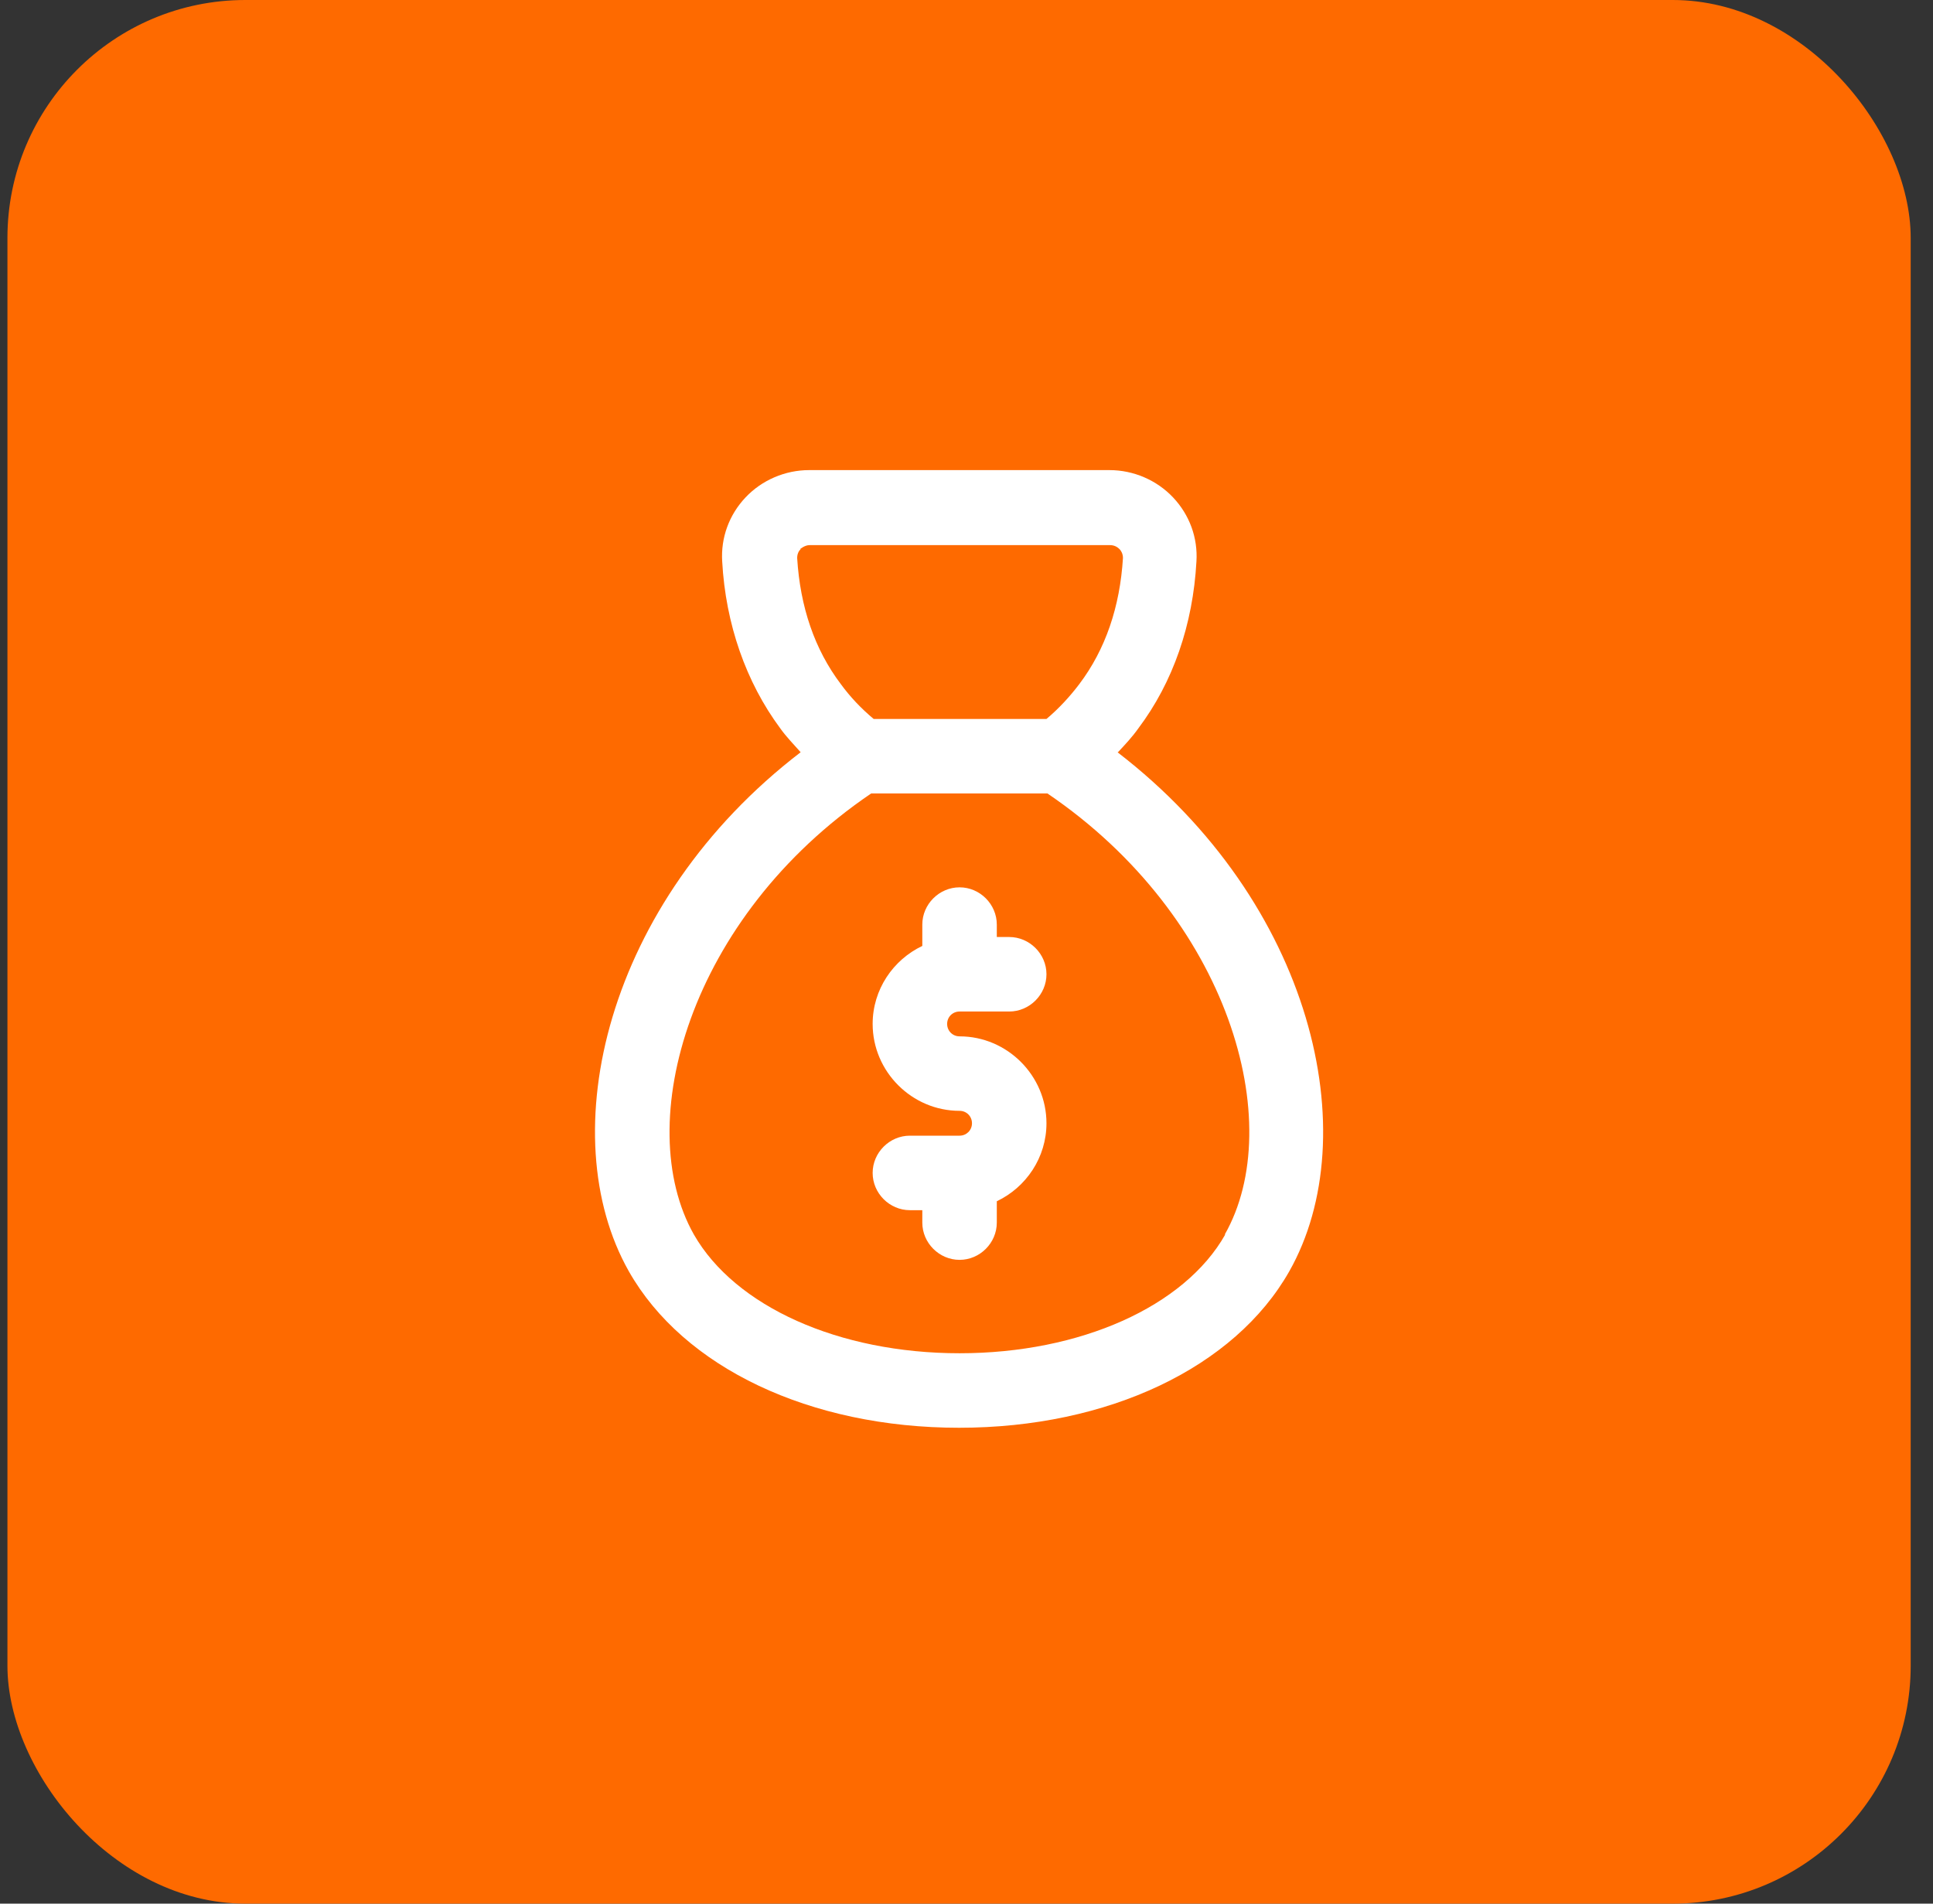 <svg width="65" height="64" viewBox="0 0 65 64" fill="none" xmlns="http://www.w3.org/2000/svg">
<rect x="0" y="0" width="65" height="64" fill="#333333" stroke="none"/>
<rect x="0.25" width="64" height="64" rx="8" fill="#FE6A00"/>
<path d="M37.593 25.29C37.827 25.04 38.078 24.772 38.278 24.488C39.447 22.936 40.115 20.998 40.232 18.878C40.282 18.076 39.998 17.308 39.447 16.724C38.896 16.139 38.111 15.805 37.31 15.805H27.207C26.405 15.805 25.62 16.139 25.069 16.724C24.518 17.308 24.235 18.076 24.285 18.878C24.401 20.982 25.086 22.936 26.238 24.488C26.439 24.772 26.689 25.023 26.923 25.29C20.344 30.333 18.557 38.165 21.145 42.74C22.982 45.98 27.24 48.001 32.25 48.001C37.26 48.001 41.518 45.98 43.355 42.74C45.943 38.165 44.156 30.35 37.577 25.29H37.593ZM26.906 18.46C26.906 18.46 27.057 18.327 27.224 18.327H37.326C37.493 18.327 37.593 18.41 37.644 18.46C37.694 18.51 37.761 18.611 37.761 18.761C37.66 20.397 37.176 21.833 36.291 23.002C35.974 23.42 35.606 23.821 35.189 24.171H29.378C28.96 23.821 28.593 23.436 28.276 23.002C27.39 21.833 26.906 20.397 26.806 18.761C26.806 18.627 26.856 18.527 26.923 18.46H26.906ZM41.2 41.505C39.831 43.926 36.324 45.496 32.267 45.496C28.209 45.496 24.719 43.926 23.333 41.505C21.229 37.781 23.166 30.834 29.294 26.676H35.222C41.351 30.834 43.304 37.781 41.184 41.505H41.2Z" fill="white"/>
<path d="M32.267 34.007H33.936C34.621 34.007 35.189 33.439 35.189 32.754C35.189 32.07 34.621 31.502 33.936 31.502H33.519V31.084C33.519 30.4 32.951 29.832 32.267 29.832C31.582 29.832 31.014 30.4 31.014 31.084V31.802C30.029 32.27 29.344 33.272 29.344 34.424C29.344 36.027 30.663 37.346 32.267 37.346C32.5 37.346 32.684 37.53 32.684 37.764C32.684 37.998 32.5 38.181 32.267 38.181H30.597C29.912 38.181 29.344 38.749 29.344 39.434C29.344 40.118 29.912 40.686 30.597 40.686H31.014V41.104C31.014 41.788 31.582 42.356 32.267 42.356C32.951 42.356 33.519 41.788 33.519 41.104V40.386C34.504 39.918 35.189 38.916 35.189 37.764C35.189 36.161 33.87 34.842 32.267 34.842C32.033 34.842 31.849 34.658 31.849 34.424C31.849 34.19 32.033 34.007 32.267 34.007Z" fill="white"/>
</svg>
